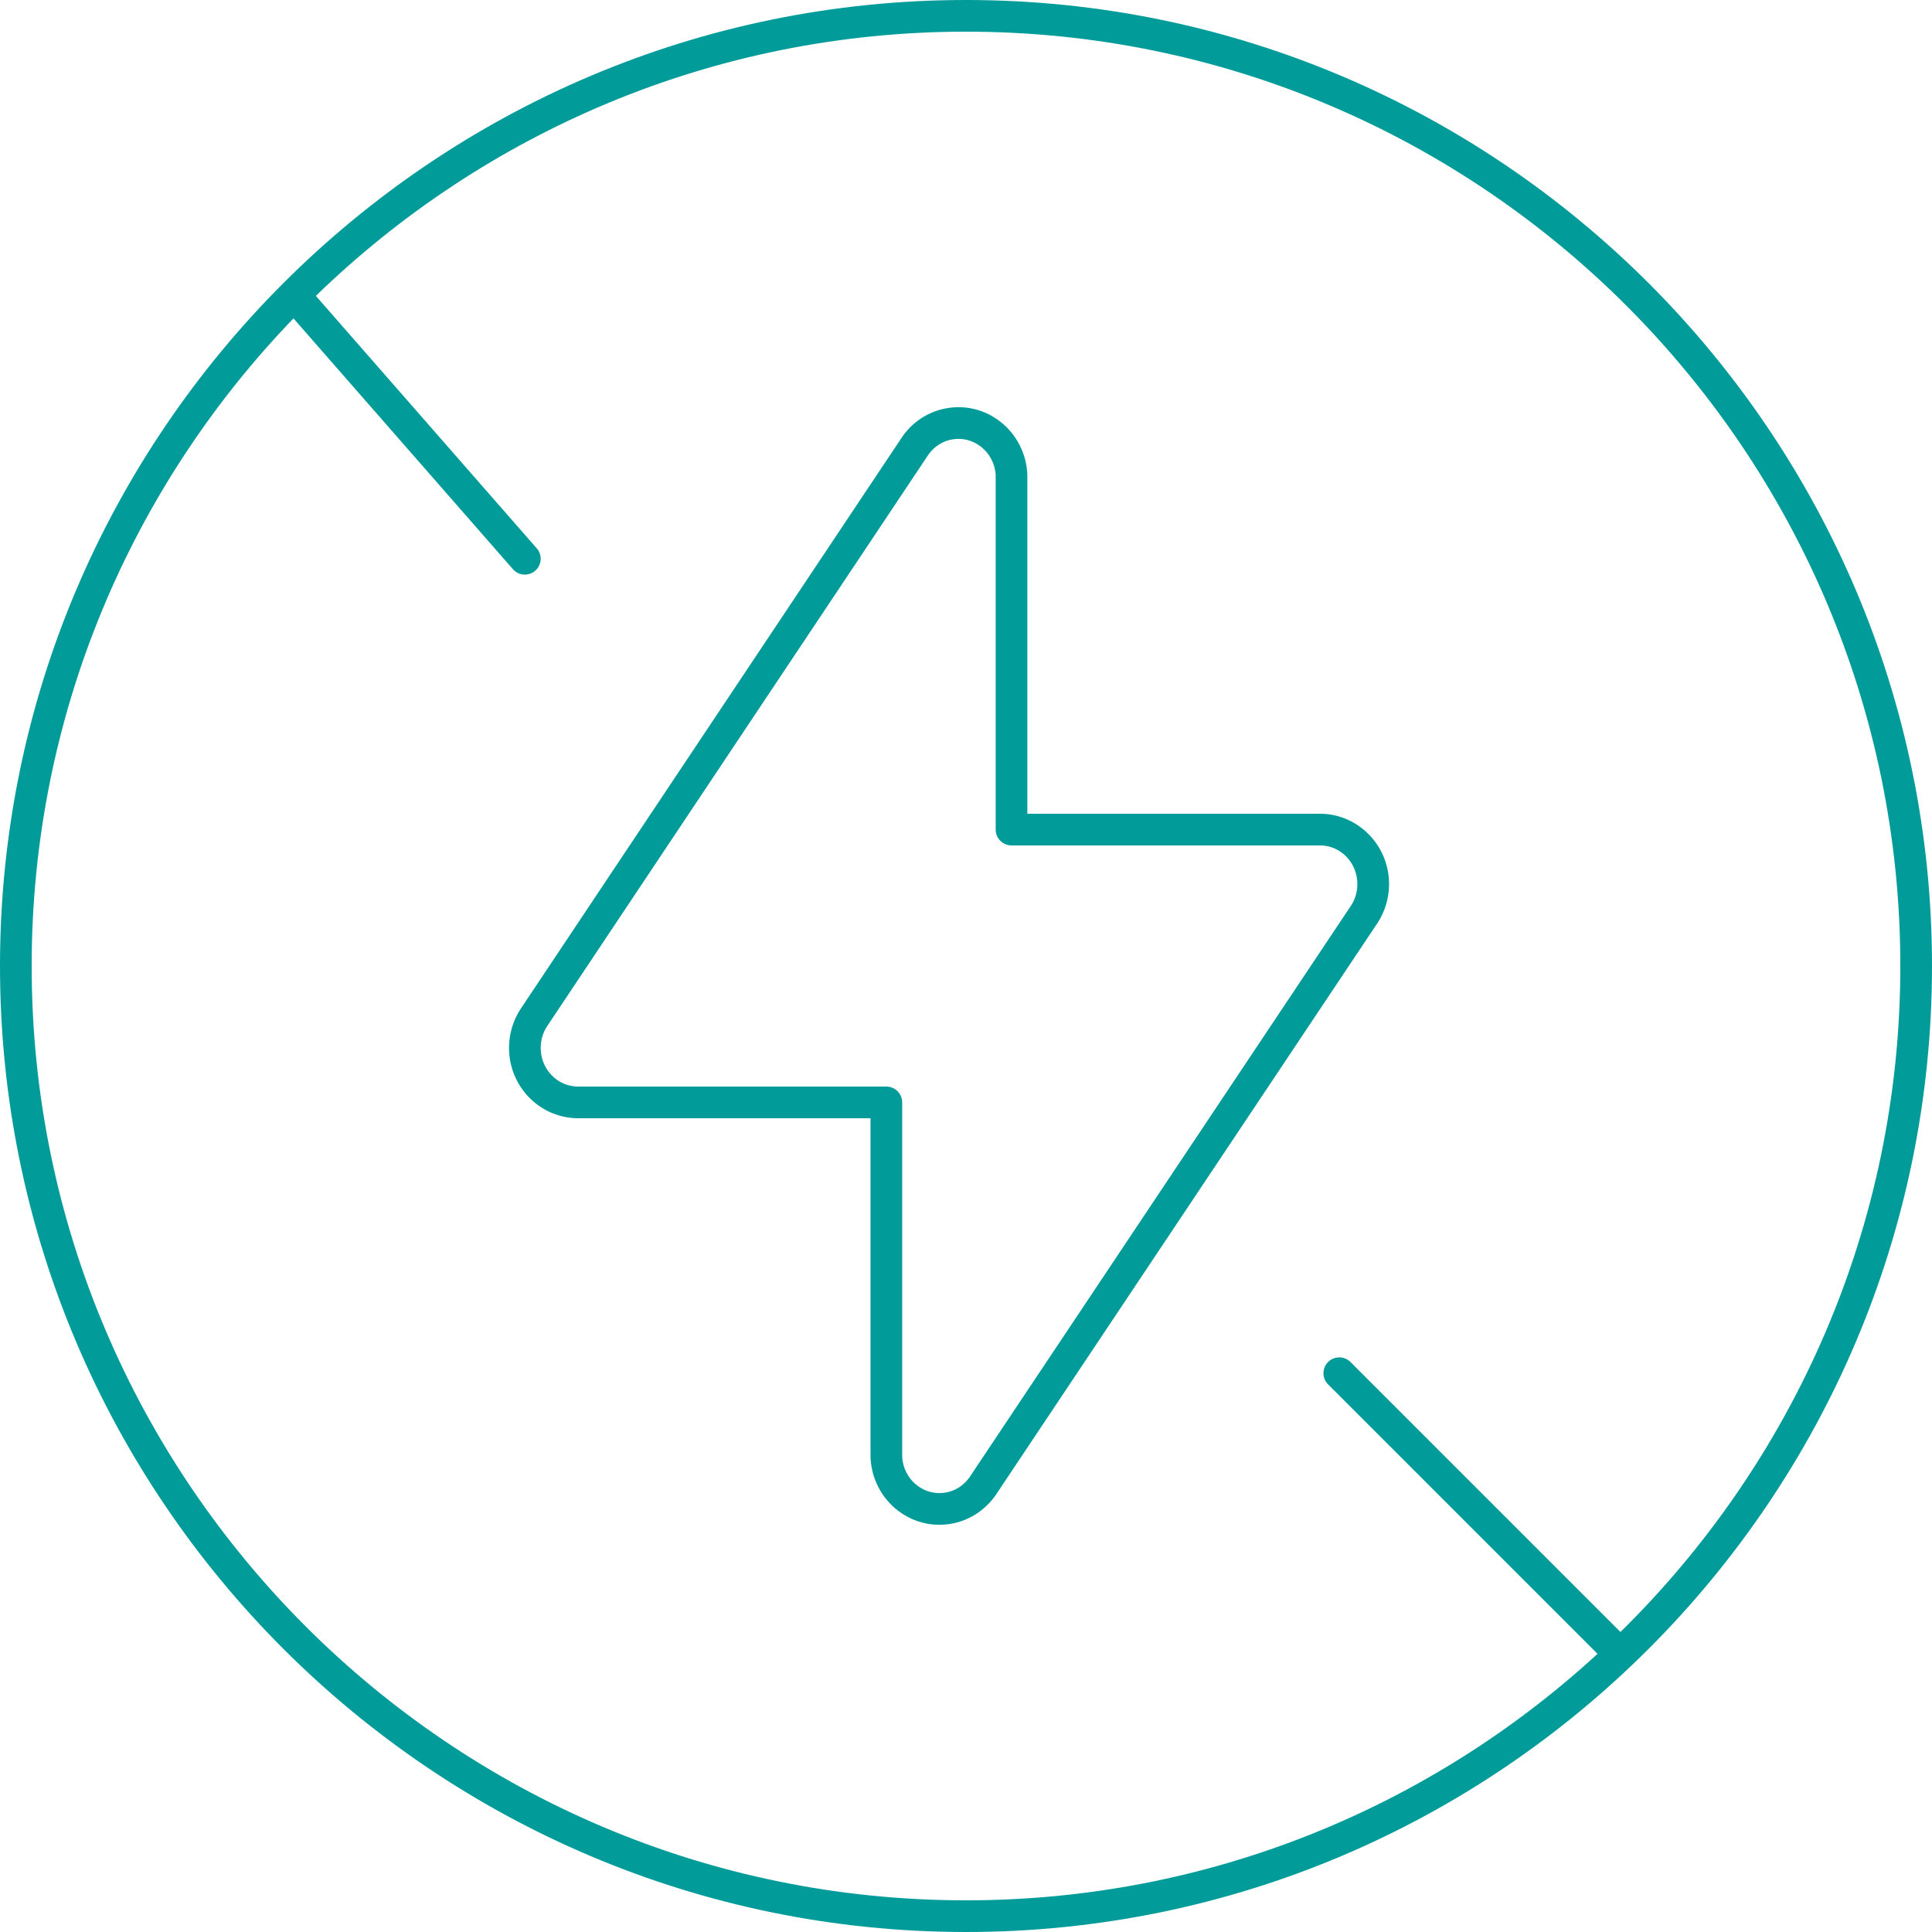 <svg width="122" height="122" viewBox="0 0 122 122" fill="none" xmlns="http://www.w3.org/2000/svg">
<g clip-path="url(#clip0_10_178)">
<path d="M61 0C27.364 0 0 27.364 0 61C0 94.636 27.364 122 61 122C94.636 122 122 94.636 122 61C122 27.364 94.635 0 61 0ZM102.327 103.055L85.279 86.007C84.888 85.616 84.256 85.616 83.865 86.007C83.474 86.398 83.474 87.03 83.865 87.421L100.879 104.435C90.37 114.092 76.363 120 61 120C28.467 120 2 93.532 2 61C2 45.133 8.307 30.72 18.532 20.106L32.39 35.944C32.588 36.17 32.865 36.285 33.143 36.285C33.376 36.285 33.611 36.203 33.801 36.037C34.217 35.673 34.259 35.042 33.895 34.626L19.946 18.684C30.575 8.369 45.054 2 61 2C93.533 2 120 28.467 120 61C120 77.451 113.225 92.344 102.327 103.055Z" fill="#019C9A"/>
<path d="M83.411 51.386H64.874V29.981C64.821 28.642 64.189 27.412 63.14 26.606C62.21 25.893 61.063 25.588 59.912 25.758C58.751 25.925 57.727 26.546 57.028 27.504C57.02 27.515 57.012 27.527 57.004 27.539L32.855 63.741C32.402 64.446 32.156 65.264 32.144 66.107C32.108 68.555 34.032 70.576 36.448 70.613H54.971V92.017C55.023 93.356 55.654 94.586 56.705 95.394C57.468 95.978 58.376 96.286 59.313 96.286C59.519 96.286 59.726 96.271 59.933 96.242C61.093 96.074 62.118 95.454 62.841 94.461L87.002 58.259C87.456 57.554 87.702 56.736 87.715 55.892C87.75 53.445 85.826 51.424 83.411 51.386ZM85.329 57.163L61.201 93.316C60.822 93.837 60.27 94.172 59.647 94.262C59.033 94.347 58.42 94.189 57.922 93.807C57.345 93.364 56.998 92.684 56.97 91.979V69.613C56.97 69.06 56.522 68.613 55.97 68.613H36.462C35.164 68.593 34.123 67.482 34.143 66.136C34.15 65.666 34.286 65.212 34.528 64.835L58.655 28.667C59.034 28.156 59.581 27.826 60.197 27.737C60.807 27.646 61.423 27.809 61.922 28.192C62.499 28.635 62.845 29.315 62.874 30.02V52.386C62.874 52.938 63.321 53.386 63.874 53.386H83.395C84.694 53.406 85.734 54.517 85.714 55.863C85.707 56.332 85.571 56.787 85.329 57.163Z" fill="#019C9A"/>
</g>
<defs>
<clipPath id="clip0_10_178">
<rect width="122" height="122" fill="white"/>
</clipPath>
</defs>
</svg>
